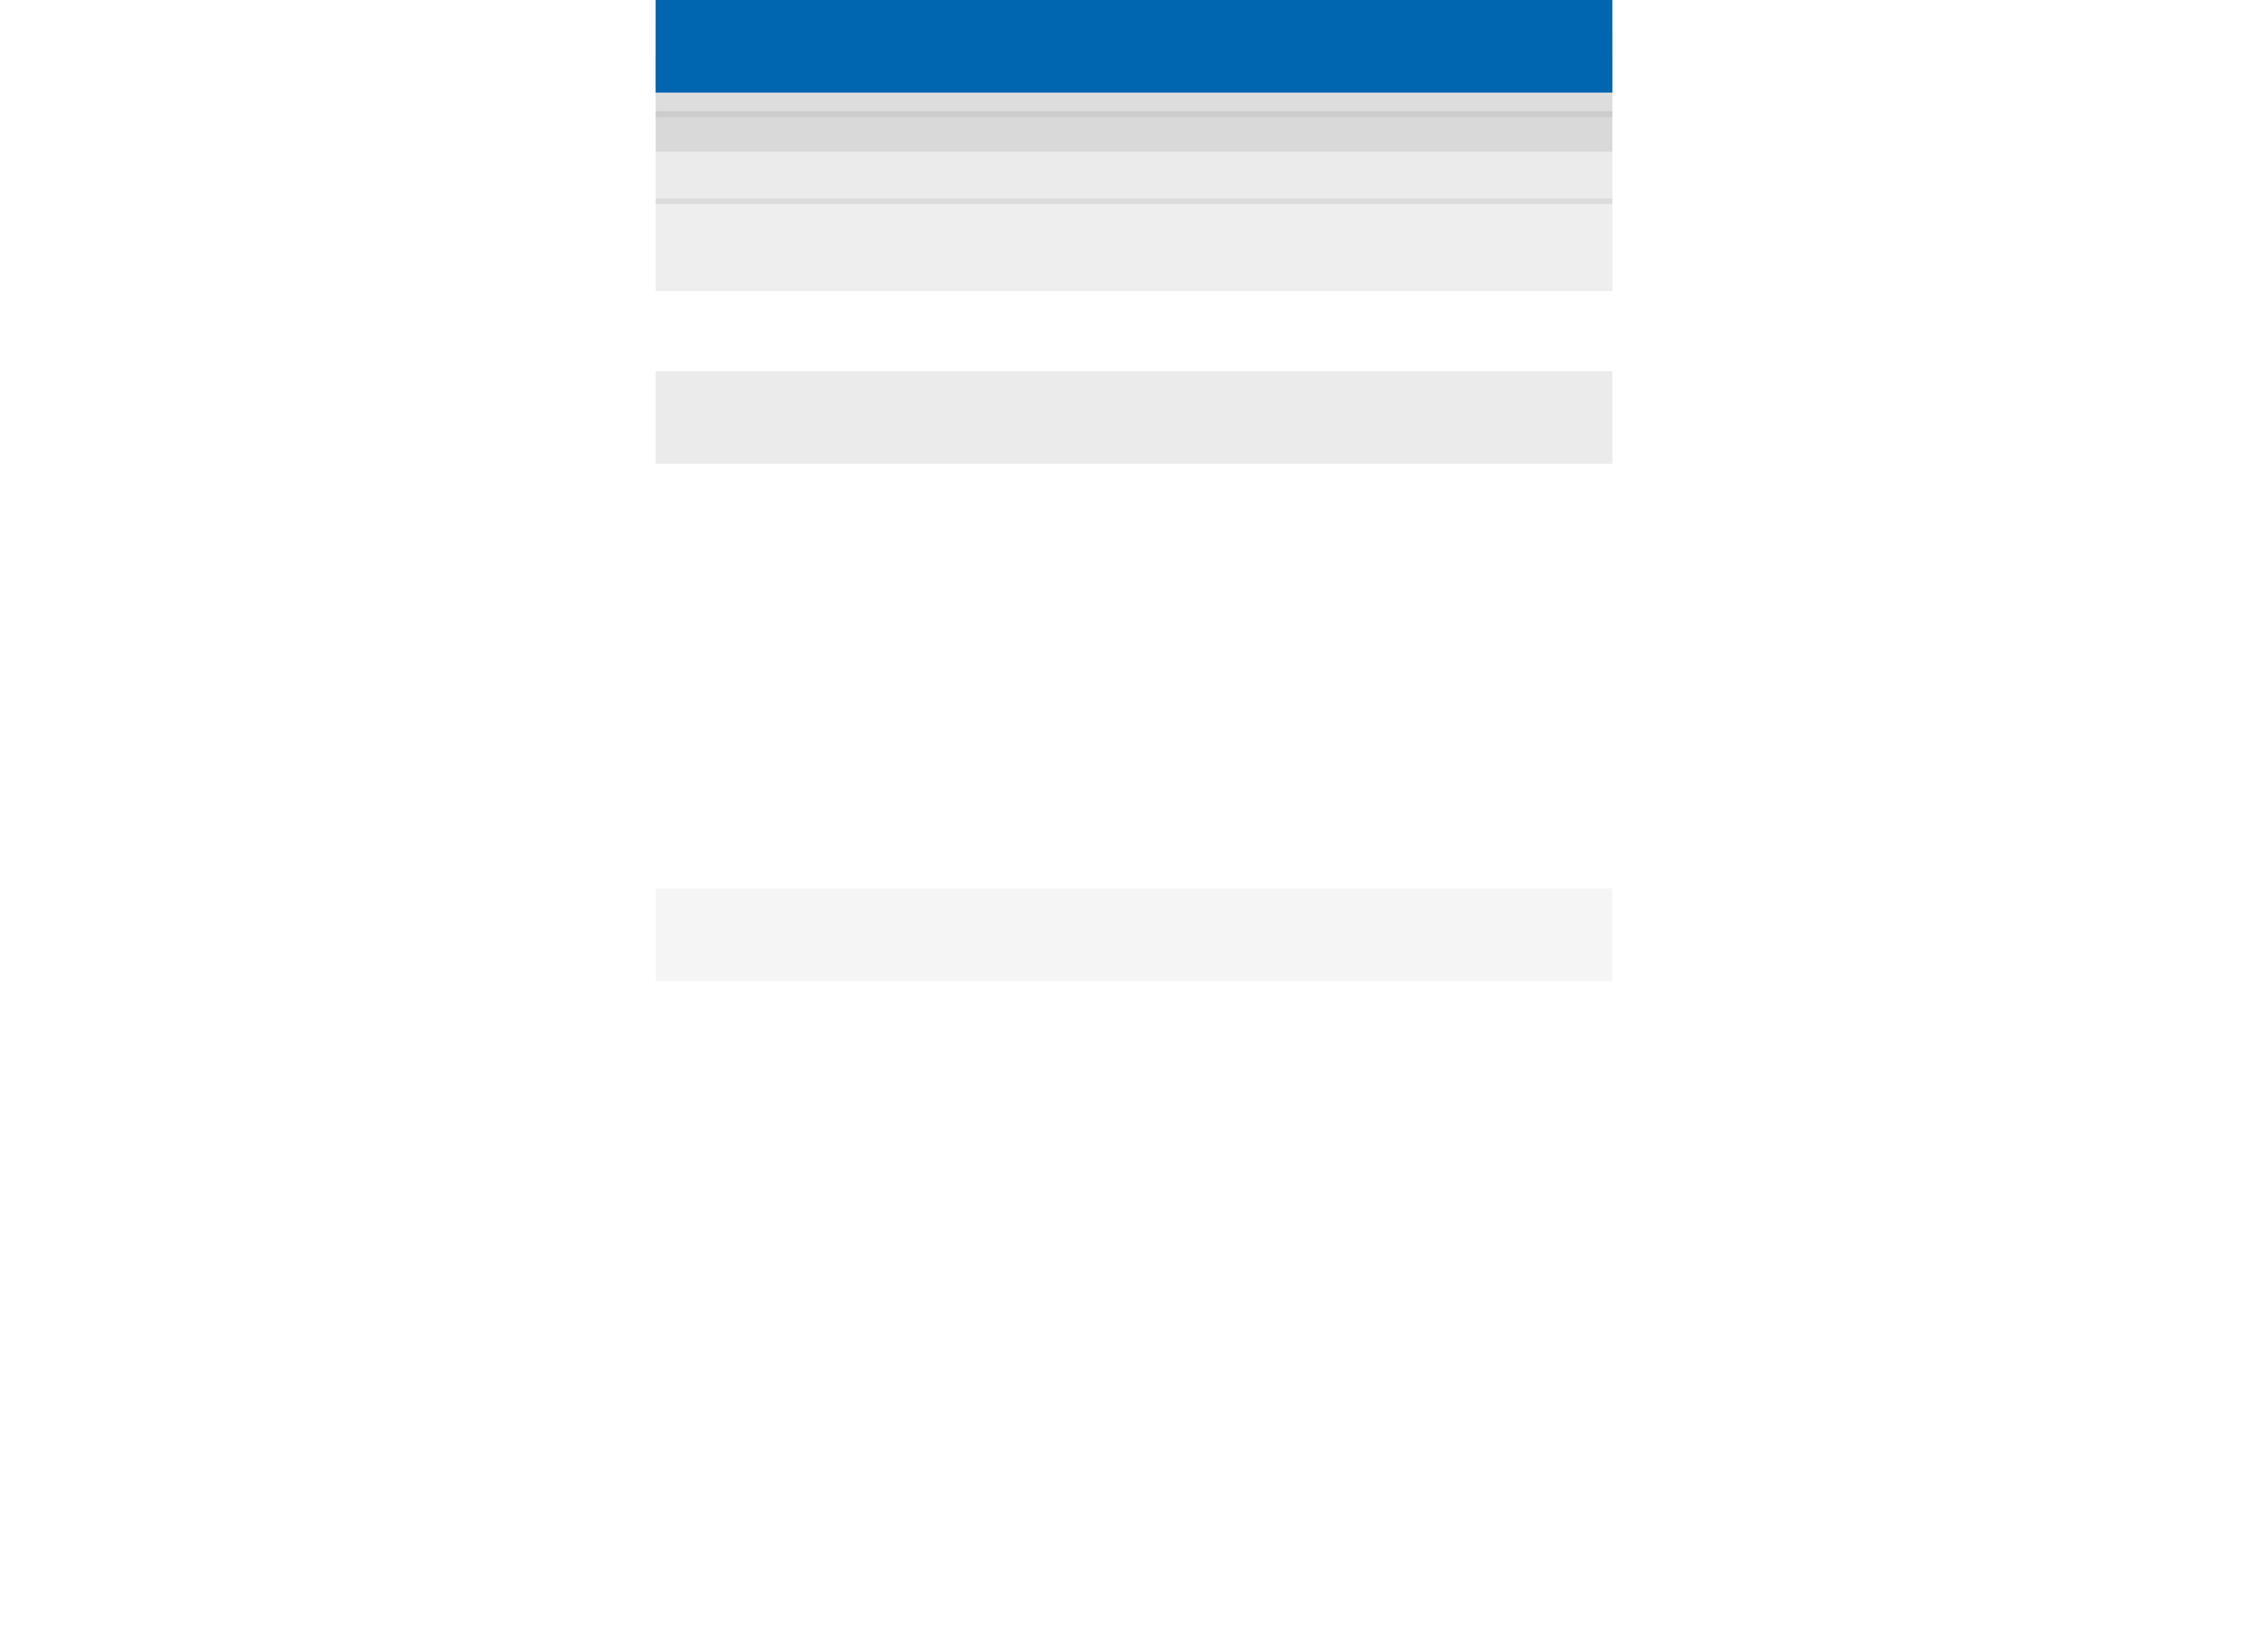 <?xml version="1.0" encoding="UTF-8"?><svg xmlns="http://www.w3.org/2000/svg" xmlns:xlink="http://www.w3.org/1999/xlink" xmlns:svgjs="http://svgjs.dev/svgjs" version="1.1" width="293px" height="211px" viewBox="-84.515 0 293.031 211.665" aria-hidden="true"><g><g transform="matrix(1, 0, 0, 1, 0, 0)"><g transform="matrix(1,0,0,1,0,0)" filter="url(#Filter144146c6c3af22ca)"><g/><path d="M0,12v-12h124v12z" fill="#333333" fill-opacity="0.05"/></g><g transform="matrix(1,0,0,1,0,0)" filter="url(#Filter143646c6c3af22ca)"><g/><path d="M0,12v-12h124v12z" fill="#333333" fill-opacity="0.101"/></g><g transform="matrix(1,0,0,1,0,0)" filter="url(#Filter143146c6c3af22ca)"><g/><path d="M0,12v-12h124v12z" fill="#333333" fill-opacity="0.084"/></g><g transform="matrix(1,0,0,1,0,0)" filter="url(#Filter142646c6c3af22ca)"><g/><path d="M0,12v-12h124v12z" fill="#333333" fill-opacity="0.1"/></g><g transform="matrix(1,0,0,1,0,0)" filter="url(#Filter142146c6c3af22ca)"><g/><path d="M0,12v-12h124v12z" fill="#333333" fill-opacity="0.1"/></g><g transform="matrix(1,0,0,1,0,0)" filter="url(#Filter141646c6c3af22ca)"><g/><path d="M0,12v-12h124v12z" fill="#333333" fill-opacity="0.08"/></g><path d="M0,12v-12h124v12z" transform="matrix(1,0,0,1,0,0)" fill-rule="nonzero" fill="#0066b0"/></g></g><defs><linearGradient class="cerosgradient" data-cerosgradient="true" id="CerosGradient_id382027a89" gradientUnits="userSpaceOnUse" x1="50%" y1="100%" x2="50%" y2="0%"><stop offset="0%" stop-color="#d1d1d1"/><stop offset="100%" stop-color="#d1d1d1"/></linearGradient><linearGradient/><filter width="148.678" height="39.868" x="-12.339" y="-12.339" filterUnits="userSpaceOnUse"><feOffset id="FeOffset141246c6c3af22ca" result="FeOffset1412" in="SourceGraphic" dy="3.19" dx="0"/><feGaussianBlur id="FeGaussianBlur141346c6c3af22ca" result="FeGaussianBlur1413" in="FeOffset1412" stdDeviation="0.936 0.936"/></filter><filter width="148.678" height="39.868" x="-12.339" y="-12.339" filterUnits="userSpaceOnUse" id="Filter141646c6c3af22ca"><feOffset id="FeOffset141446c6c3af22ca" result="FeOffset1414" in="SourceGraphic" dy="3.19" dx="0"/><feGaussianBlur id="FeGaussianBlur141546c6c3af22ca" result="FeGaussianBlur1415" in="FeOffset1414" stdDeviation="0.936 0.936"/></filter><filter width="155.241" height="50.901" x="-15.62" y="-15.62" filterUnits="userSpaceOnUse"><feOffset id="FeOffset141746c6c3af22ca" result="FeOffset1417" in="SourceGraphic" dy="7.66" dx="0"/><feGaussianBlur id="FeGaussianBlur141846c6c3af22ca" result="FeGaussianBlur1418" in="FeOffset1417" stdDeviation="2.248 2.248"/></filter><filter width="155.241" height="50.901" x="-15.62" y="-15.62" filterUnits="userSpaceOnUse" id="Filter142146c6c3af22ca"><feOffset id="FeOffset141946c6c3af22ca" result="FeOffset1419" in="SourceGraphic" dy="7.66" dx="0"/><feGaussianBlur id="FeGaussianBlur142046c6c3af22ca" result="FeGaussianBlur1420" in="FeOffset1419" stdDeviation="2.248 2.248"/></filter><filter width="165.165" height="67.585" x="-20.583" y="-20.583" filterUnits="userSpaceOnUse"><feOffset id="FeOffset142246c6c3af22ca" result="FeOffset1422" in="SourceGraphic" dy="14.42" dx="0"/><feGaussianBlur id="FeGaussianBlur142346c6c3af22ca" result="FeGaussianBlur1423" in="FeOffset1422" stdDeviation="4.233 4.233"/></filter><filter width="165.165" height="67.585" x="-20.583" y="-20.583" filterUnits="userSpaceOnUse" id="Filter142646c6c3af22ca"><feOffset id="FeOffset142446c6c3af22ca" result="FeOffset1424" in="SourceGraphic" dy="14.42" dx="0"/><feGaussianBlur id="FeGaussianBlur142546c6c3af22ca" result="FeGaussianBlur1425" in="FeOffset1424" stdDeviation="4.233 4.233"/></filter><filter width="181.755" height="95.475" x="-28.878" y="-28.878" filterUnits="userSpaceOnUse"><feOffset id="FeOffset142746c6c3af22ca" result="FeOffset1427" in="SourceGraphic" dy="25.72" dx="0"/><feGaussianBlur id="FeGaussianBlur142846c6c3af22ca" result="FeGaussianBlur1428" in="FeOffset1427" stdDeviation="7.551 7.551"/></filter><filter width="181.755" height="95.475" x="-28.878" y="-28.878" filterUnits="userSpaceOnUse" id="Filter143146c6c3af22ca"><feOffset id="FeOffset142946c6c3af22ca" result="FeOffset1429" in="SourceGraphic" dy="25.72" dx="0"/><feGaussianBlur id="FeGaussianBlur143046c6c3af22ca" result="FeGaussianBlur1430" in="FeOffset1429" stdDeviation="7.551 7.551"/></filter><filter width="214.617" height="150.727" x="-45.309" y="-45.309" filterUnits="userSpaceOnUse"><feOffset id="FeOffset143246c6c3af22ca" result="FeOffset1432" in="SourceGraphic" dy="48.11" dx="0"/><feGaussianBlur id="FeGaussianBlur143346c6c3af22ca" result="FeGaussianBlur1433" in="FeOffset1432" stdDeviation="14.123 14.123"/></filter><filter width="214.617" height="150.727" x="-45.309" y="-45.309" filterUnits="userSpaceOnUse" id="Filter143646c6c3af22ca"><feOffset id="FeOffset143446c6c3af22ca" result="FeOffset1434" in="SourceGraphic" dy="48.11" dx="0"/><feGaussianBlur id="FeGaussianBlur143546c6c3af22ca" result="FeGaussianBlur1435" in="FeOffset1434" stdDeviation="14.123 14.123"/></filter><filter width="313.031" height="316.181" x="-94.515" y="-94.515" filterUnits="userSpaceOnUse"><feOffset id="FeOffset143746c6c3af22ca" result="FeOffset1437" in="SourceGraphic" dy="115.15" dx="0"/><feGaussianBlur id="FeGaussianBlur143846c6c3af22ca" result="FeGaussianBlur1438" in="FeOffset1437" stdDeviation="33.806 33.806"/></filter><filter width="313.031" height="316.181" x="-94.515" y="-94.515" filterUnits="userSpaceOnUse" id="Filter144146c6c3af22ca"><feOffset id="FeOffset143946c6c3af22ca" result="FeOffset1439" in="SourceGraphic" dy="115.15" dx="0"/><feGaussianBlur id="FeGaussianBlur144046c6c3af22ca" result="FeGaussianBlur1440" in="FeOffset1439" stdDeviation="33.806 33.806"/></filter></defs></svg>